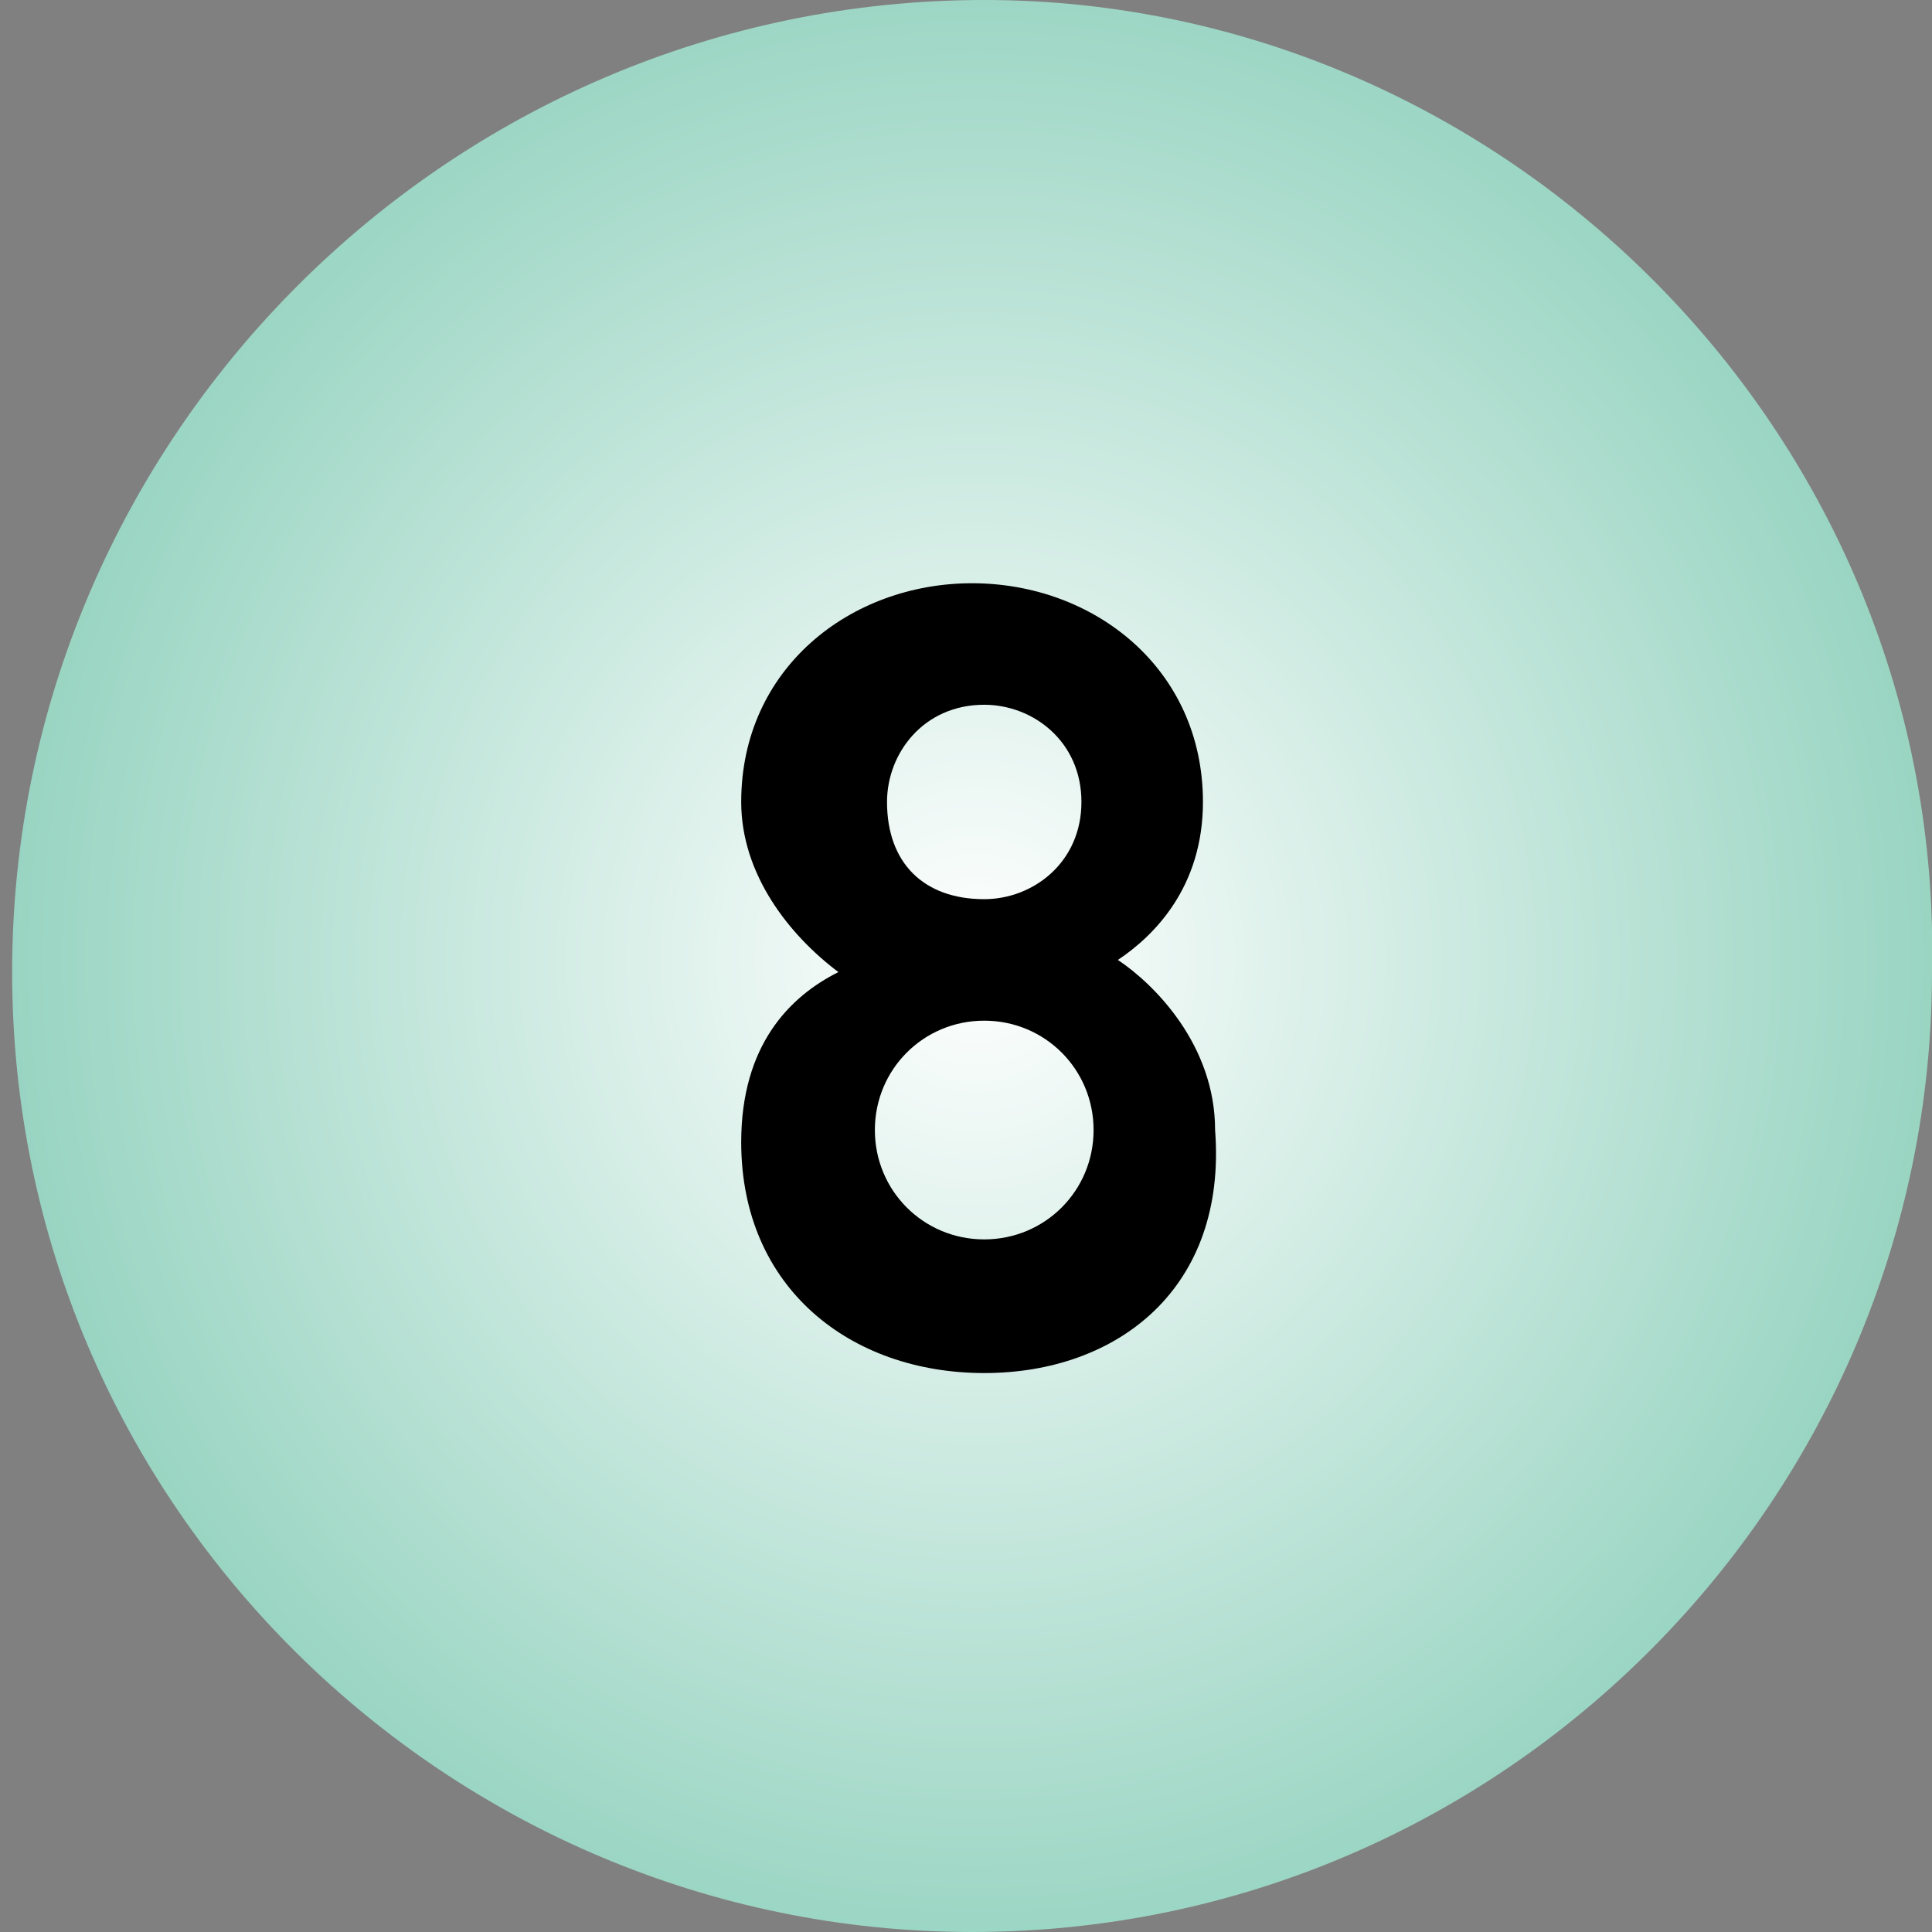 <?xml version="1.0" encoding="utf-8"?>
<!-- Generator: Adobe Illustrator 26.5.0, SVG Export Plug-In . SVG Version: 6.00 Build 0)  -->
<svg version="1.1" id="Layer_1" xmlns="http://www.w3.org/2000/svg" xmlns:xlink="http://www.w3.org/1999/xlink" x="0px" y="0px"
	 viewBox="0 0 15.9 15.9" style="enable-background:new 0 0 15.9 15.9;" xml:space="preserve">
<rect x="0" y="0" width="15.9" height="15.9" fill="#808080" stroke="none"/>
<style type="text/css">
	
		.st0{clip-path:url(#SVGID_00000037652061058014984490000000538067876115223470_);fill:url(#SVGID_00000114777263426489675090000012321768838730003843_);}
</style>
<g>
	<defs>
		<path id="SVGID_1_" d="M0.1,8c0,4.4,3.6,7.9,7.9,7.9c4.4,0,7.9-3.6,7.9-7.9c0.1-4.4-3.5-8-7.8-8C3.7,0,0.1,3.6,0.1,8"/>
	</defs>
	<clipPath id="SVGID_00000131331338284427863920000014625119449554758274_">
		<use xlink:href="#SVGID_1_"  style="overflow:visible;"/>
	</clipPath>
	
		<radialGradient id="SVGID_00000050648198504566594640000003186706549933826458_" cx="-657.5" cy="181.961" r="1.048" gradientTransform="matrix(8.487 0 0 8.891 5588.243 -1609.922)" gradientUnits="userSpaceOnUse">
		<stop  offset="0" style="stop-color:#FFFFFF"/>
		<stop  offset="1" style="stop-color:#8CCFBA"/>
	</radialGradient>
	
		<rect x="0.1" y="0" style="clip-path:url(#SVGID_00000131331338284427863920000014625119449554758274_);fill:url(#SVGID_00000050648198504566594640000003186706549933826458_);" width="15.9" height="15.9"/>
</g>
<g>
	<path d="M8.1,11.3c-1.1,0-2-0.7-2-1.9c0-0.8,0.4-1.2,0.8-1.4C6.5,7.7,6.1,7.2,6.1,6.6c0-1.1,0.9-1.8,1.9-1.8c1,0,1.9,0.7,1.9,1.8
		c0,0.7-0.4,1.1-0.7,1.3c0.3,0.2,0.8,0.7,0.8,1.4C10.1,10.6,9.2,11.3,8.1,11.3z M8.1,8.4c-0.5,0-0.9,0.4-0.9,0.9s0.4,0.9,0.9,0.9
		c0.5,0,0.9-0.4,0.9-0.9S8.6,8.4,8.1,8.4z M8.1,5.8c-0.5,0-0.8,0.4-0.8,0.8c0,0.5,0.3,0.8,0.8,0.8c0.4,0,0.8-0.3,0.8-0.8
		C8.9,6.1,8.5,5.8,8.1,5.8z"/>
</g>
</svg>
